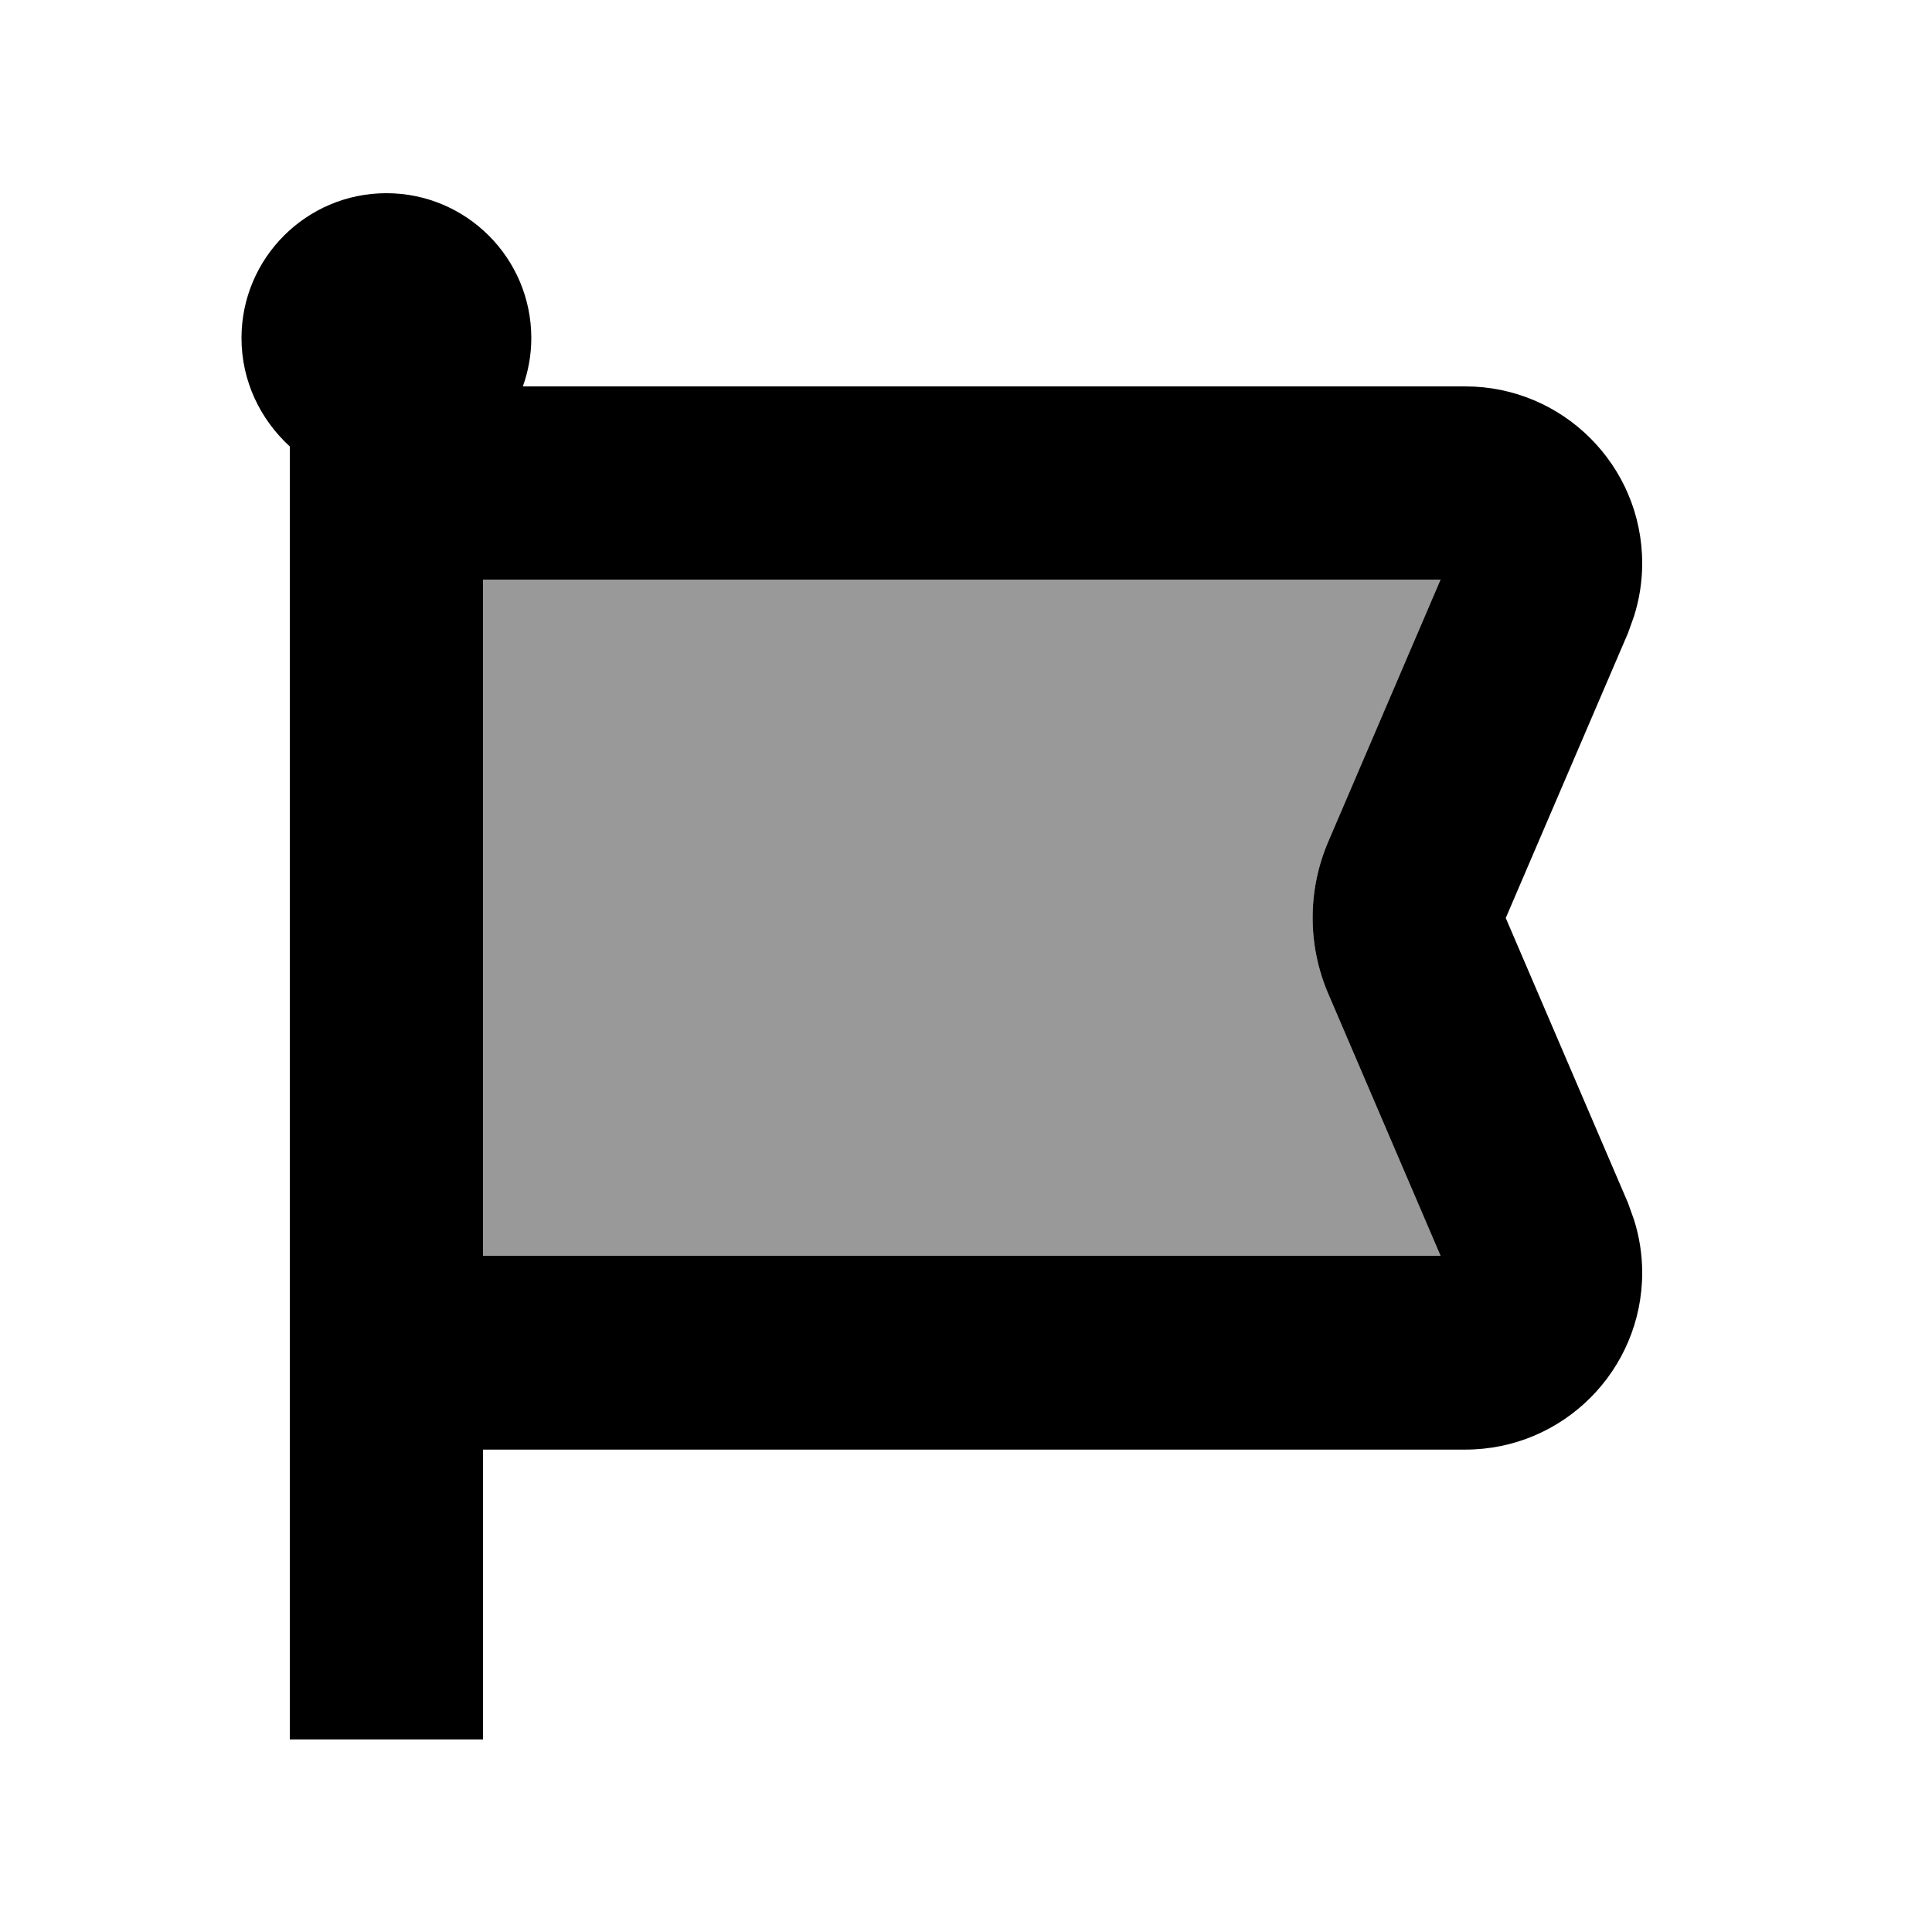 <svg xmlns="http://www.w3.org/2000/svg" viewBox="0 0 640 640"><!--! Font Awesome Pro 7.1.0 by @fontawesome - https://fontawesome.com License - https://fontawesome.com/license (Commercial License) Copyright 2025 Fonticons, Inc. --><path opacity=".4" fill="currentColor" d="M160 192L160 416L477.2 416L440 329.2C433.1 313.1 433.1 294.9 440 278.8L477.2 192L160 192z"/><path fill="currentColor" d="M128 64C154.5 64 176 85.5 176 112C176 117.6 175 123 173.2 128L485.4 128C517.7 128 544 154.2 544 186.6C544 192.5 543.1 198.4 541.3 204.1L539.3 209.7L498.8 304.1L539.3 398.5L541.3 404.1C543.1 409.8 544 415.7 544 421.6C544 453.9 517.8 480.2 485.4 480.2L160 480.2L160 576.2L96 576.2L96 147.9C86.2 138.9 80 126.2 80 112C80 85.5 101.5 64 128 64zM160 416L477.2 416L440 329.2C433.1 313.1 433.1 294.9 440 278.8L477.2 192L160 192L160 416z"/></svg>